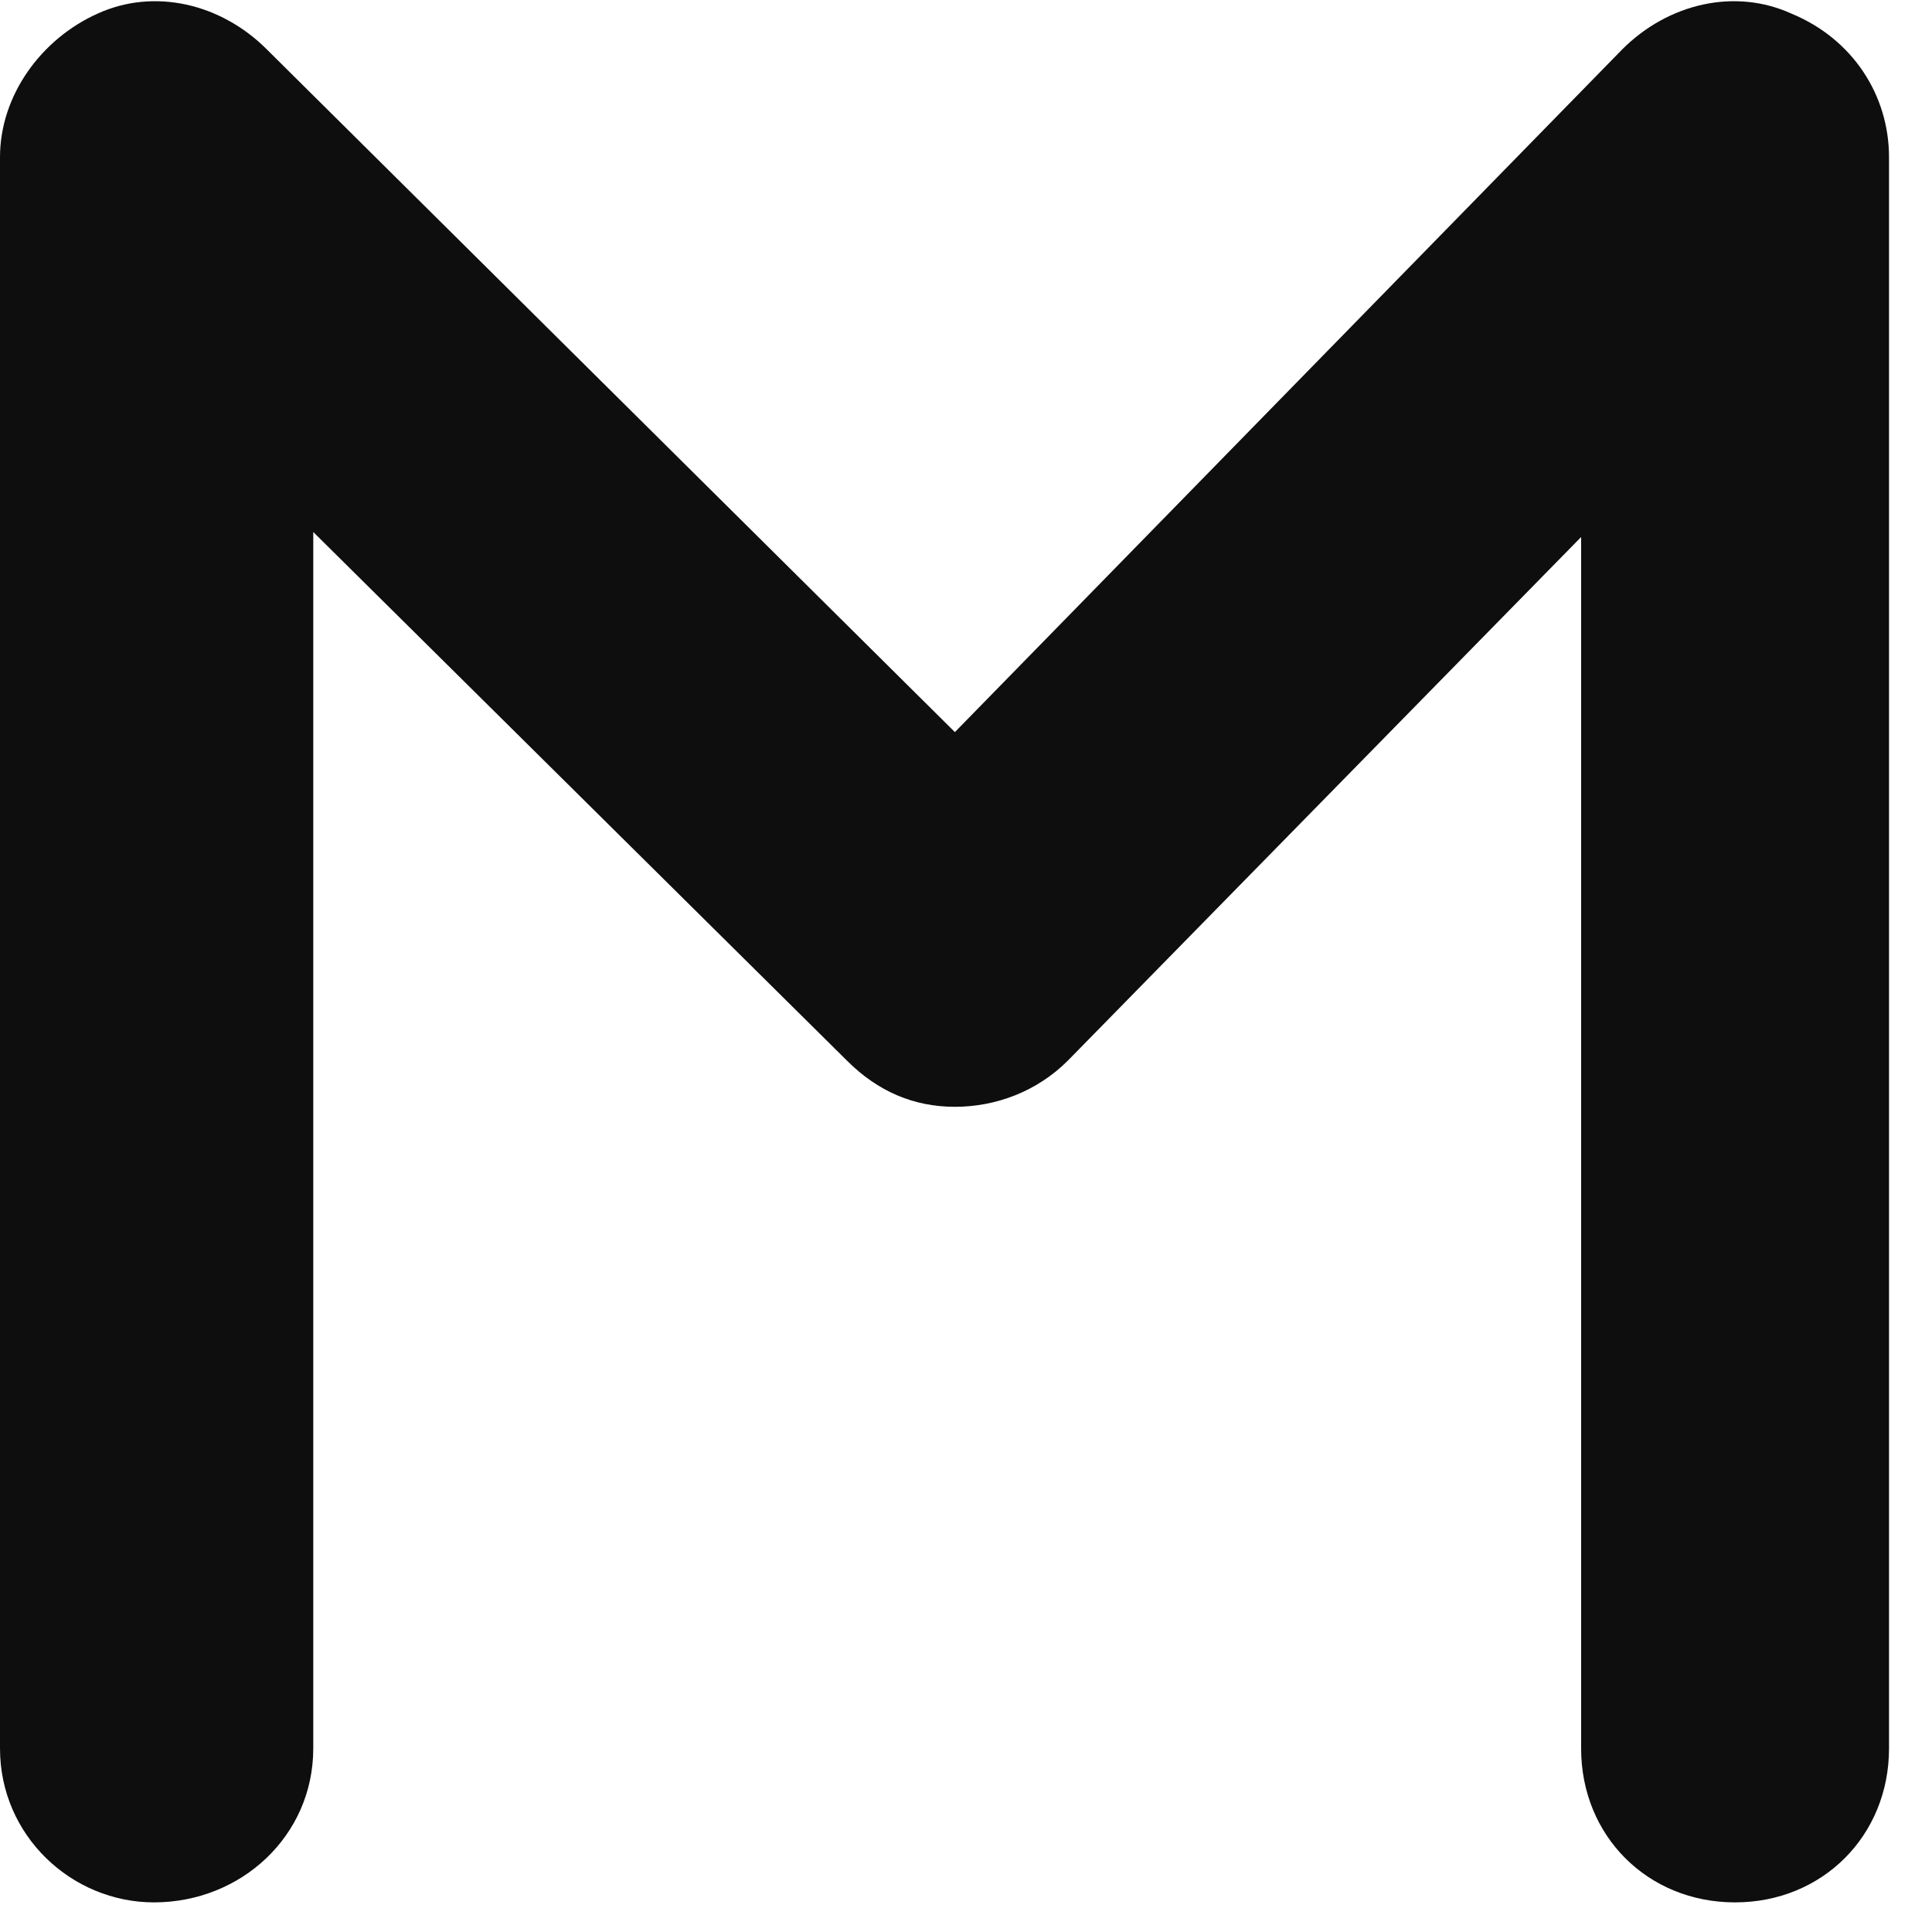 <svg width="36" height="36" viewBox="0 0 36 36"
  xmlns="http://www.w3.org/2000/svg">

  <!-- Defino los colores: Azul Naranja Gris Negro Blanco -->

  <defs>

    <linearGradient id="Azul">
      <stop offset="0" stop-color="#0080FF" />
    </linearGradient>

    <linearGradient id="Celeste">
      <stop offset="0" stop-color="#36cde0" />
    </linearGradient>

    <linearGradient id="Gris">
      <stop offset="0" stop-color="#c7c9c7" />
    </linearGradient>

    <linearGradient id="Negro">
      <stop offset="0" stop-color="#0e0e0e" />
    </linearGradient>

    <linearGradient id="Blanco">
      <stop offset="0" stop-color="#FFFFFF" />
    </linearGradient>

  </defs>

  <!-- <rect width="42" height="42" fill="url(#Negro)"/> -->

  <g id="g10" transform="matrix(1.333,0,0,-1.333,0,36)">

    <g id="g12" transform="scale(0.1)">

      <path fill="url(#Negro)" id="path14" d="m 242.539,4.141 c 12.191,0 21.52,9.301 21.52,21.52 V 248.09 c 0,8.629 -5.039,16.519 -13.629,20.07 -7.891,3.602 -17.231,1.449 -23.668,-5 L 133.48,167.73 37.301,263.16 c -6.441,6.449 -15.781,8.602 -23.672,5 C 5.738,264.609 0,256.719 0,248.09 V 25.66 C 0,13.441 10.039,4.141 21.52,4.141 c 12.191,0 22.27,9.301 22.27,21.52 V 195.699 l 74.609,-73.898 c 4.301,-4.301 9.332,-6.449 15.082,-6.449 5.739,0 11.481,2.148 15.782,6.449 L 221.02,195 V 25.66 c 0,-12.219 9.289,-21.52 21.519,-21.52 z"/>

    </g>
  </g>
</svg>
